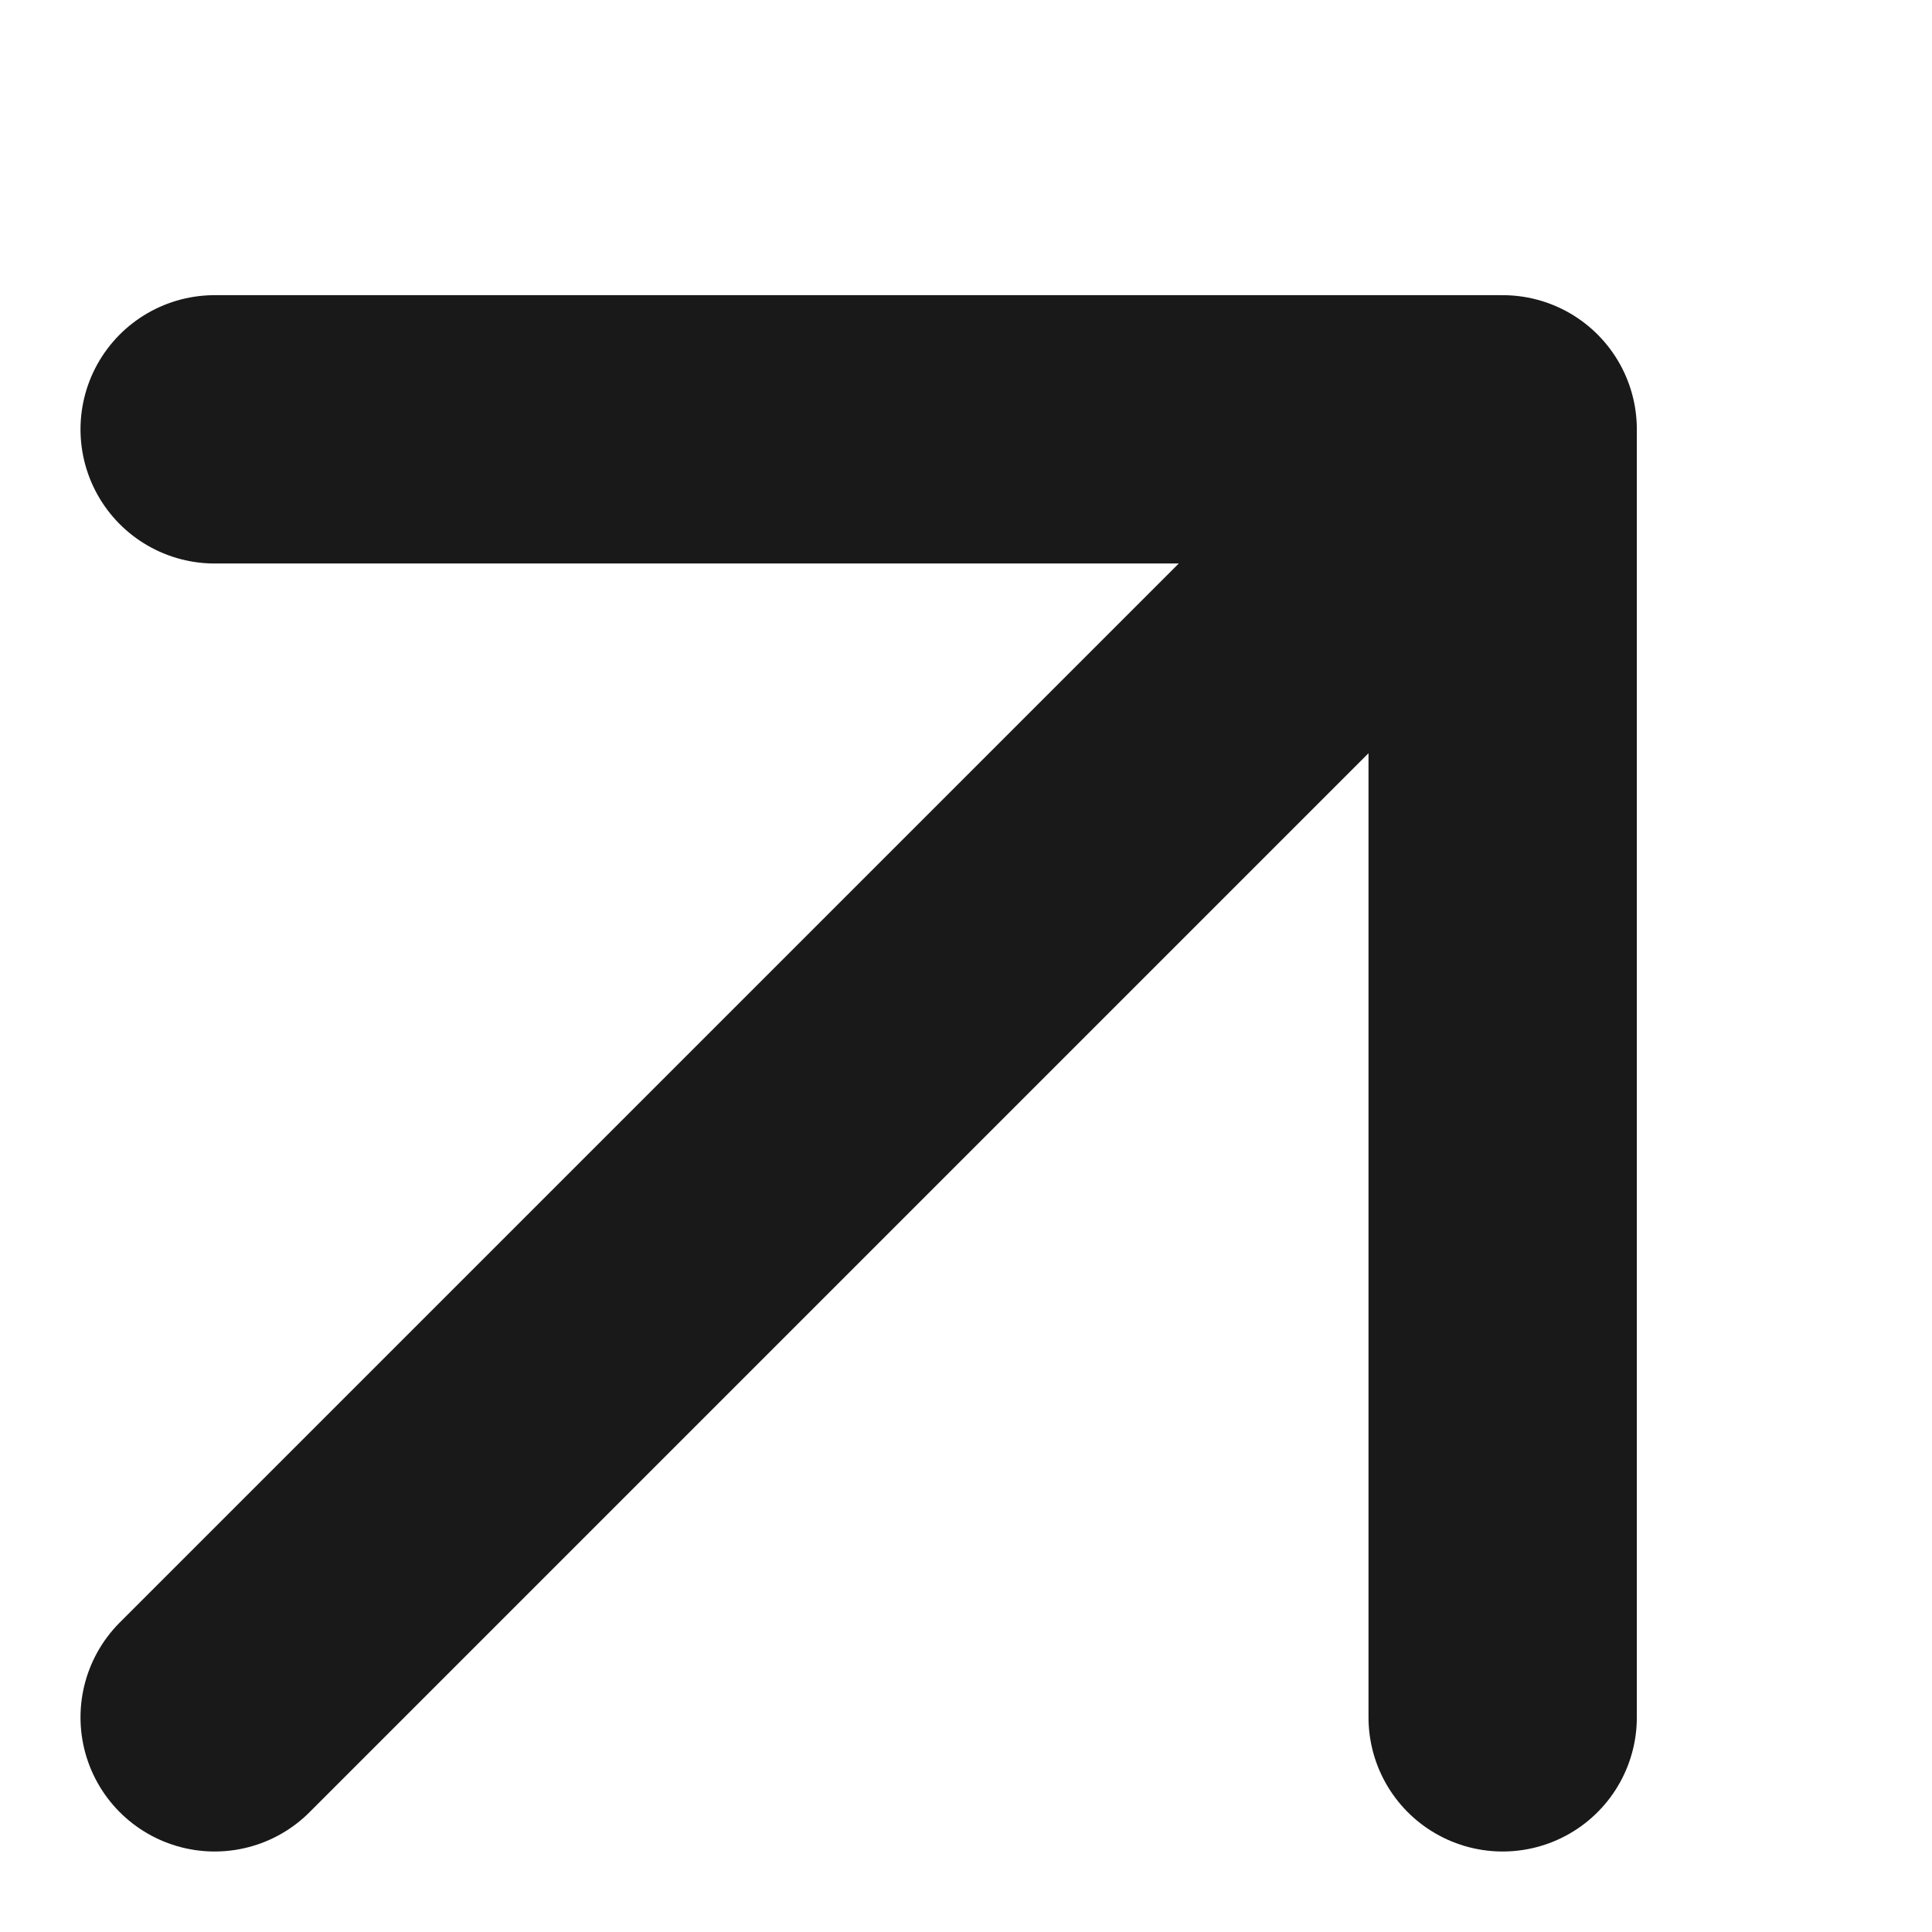 <svg width="9" height="9" viewBox="0 0 9 9" fill="none" xmlns="http://www.w3.org/2000/svg">
<path d="M1 8L7 2M7 2V8M7 2H1" stroke="#191919" stroke-width="1.25" stroke-linecap="round" stroke-linejoin="round"/>
</svg>
